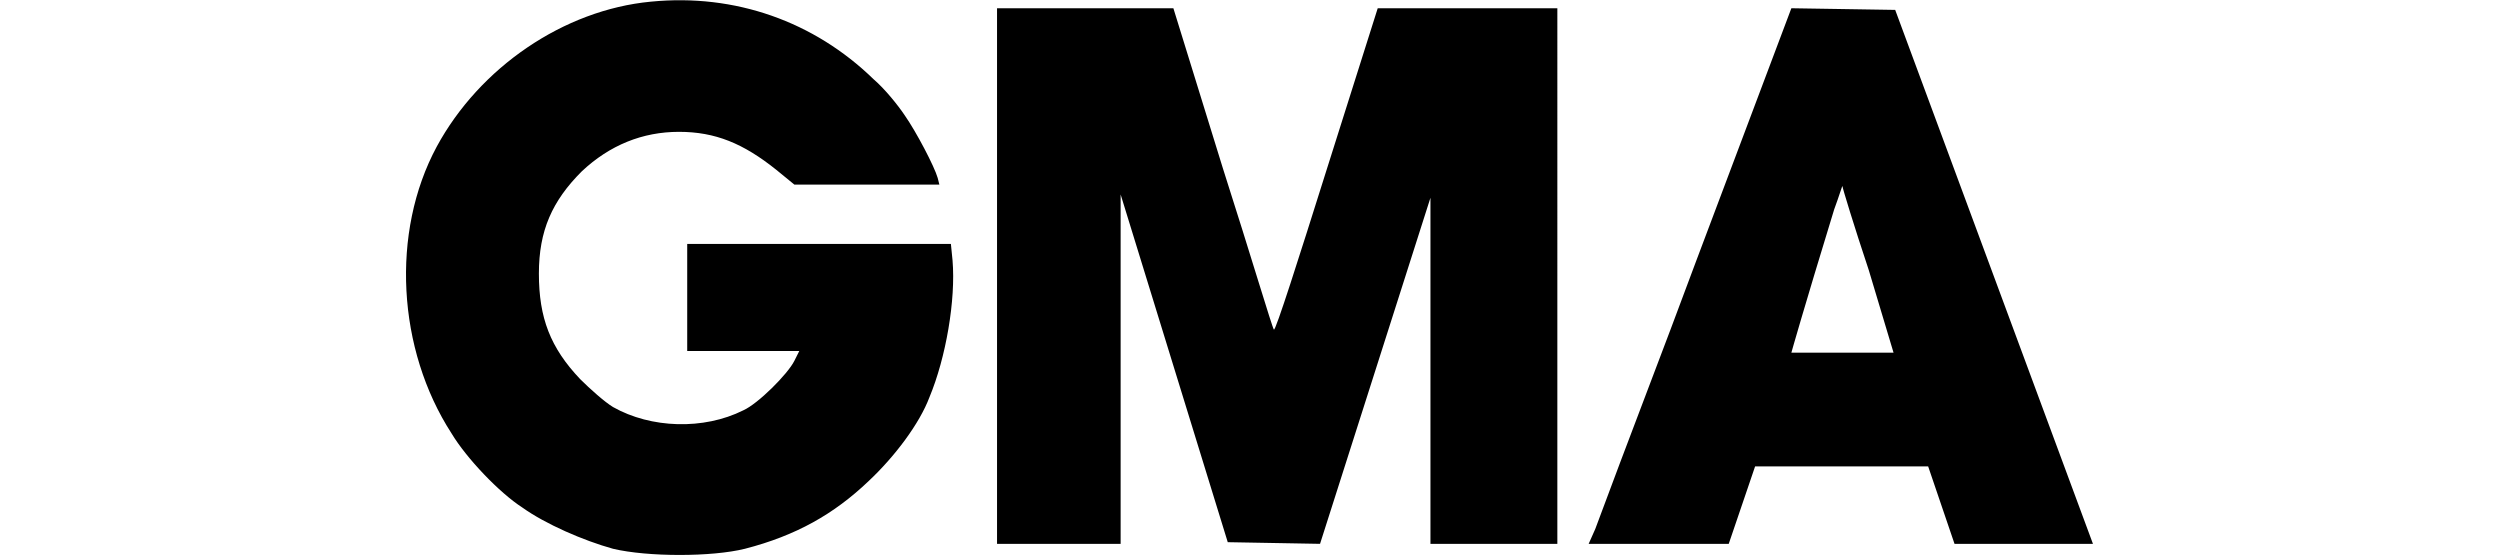 <?xml version="1.0" encoding="UTF-8"?>
<svg xmlns="http://www.w3.org/2000/svg" xmlns:xlink="http://www.w3.org/1999/xlink" version="1.1" id="Layer_1" x="0px" y="0px" viewBox="0 0 151.7 33.7" style="enable-background:new 0 0 151.7 33.7;" xml:space="preserve"> <path d="M39.5,0.1c-5.3,0.5-10.4,4-13,8.8c-2.8,5.2-2.4,12.3,0.9,17.4c0.9,1.5,2.9,3.6,4.3,4.5c1.4,1,3.7,2,5.5,2.5 c2.1,0.5,6,0.5,8,0c3.1-0.8,5.4-2.1,7.5-4.1c1.6-1.5,3.1-3.5,3.7-5.1c1-2.4,1.6-5.9,1.4-8.3l-0.1-1h-16v6.5h6.8l-0.3,0.6 c-0.4,0.8-2.2,2.6-3.1,3c-2.4,1.2-5.6,1.1-7.9-0.2c-0.5-0.3-1.4-1.1-2-1.7c-1.8-1.9-2.5-3.7-2.5-6.4c0-2.6,0.8-4.4,2.6-6.2 C37,8.8,39,8,41.2,8c2.2,0,3.9,0.7,5.9,2.3l1.1,0.9H57l-0.1-0.4c-0.2-0.7-1.3-2.8-2-3.8c-0.4-0.6-1.2-1.6-1.9-2.2 C49.4,1.3,44.6-0.4,39.5,0.1L39.5,0.1z M60.5,16.7V33h7.5l0-10.6l0-10.6l6.5,21.1l5.6,0.1L86.8,12l0,10.5l0,10.5h7.7V0.5l-10.9,0 l-3.1,9.8c-1.7,5.4-3.1,9.8-3.2,9.7c-0.1-0.1-1.4-4.5-3.1-9.8l-3-9.7L60.5,0.5V16.7L60.5,16.7z M102.9,15.9 c-2,5.4-4.1,10.8-6.1,16.2L96.4,33h8.5l1.6-4.7H117l1.6,4.7h4.2c2.3,0,4.2,0,4.2,0c0,0-2.7-7.3-6-16.2l-6-16.2l-6.3-0.1L102.9,15.9 L102.9,15.9z M113.4,16.4l1.5,5l-3.1,0c-1.7,0-3.1,0-3.1,0c0,0,0.7-2.5,2.6-8.7c0.3-0.8,0.5-1.5,0.5-1.4S112.5,13.7,113.4,16.4z"></path> </svg>
